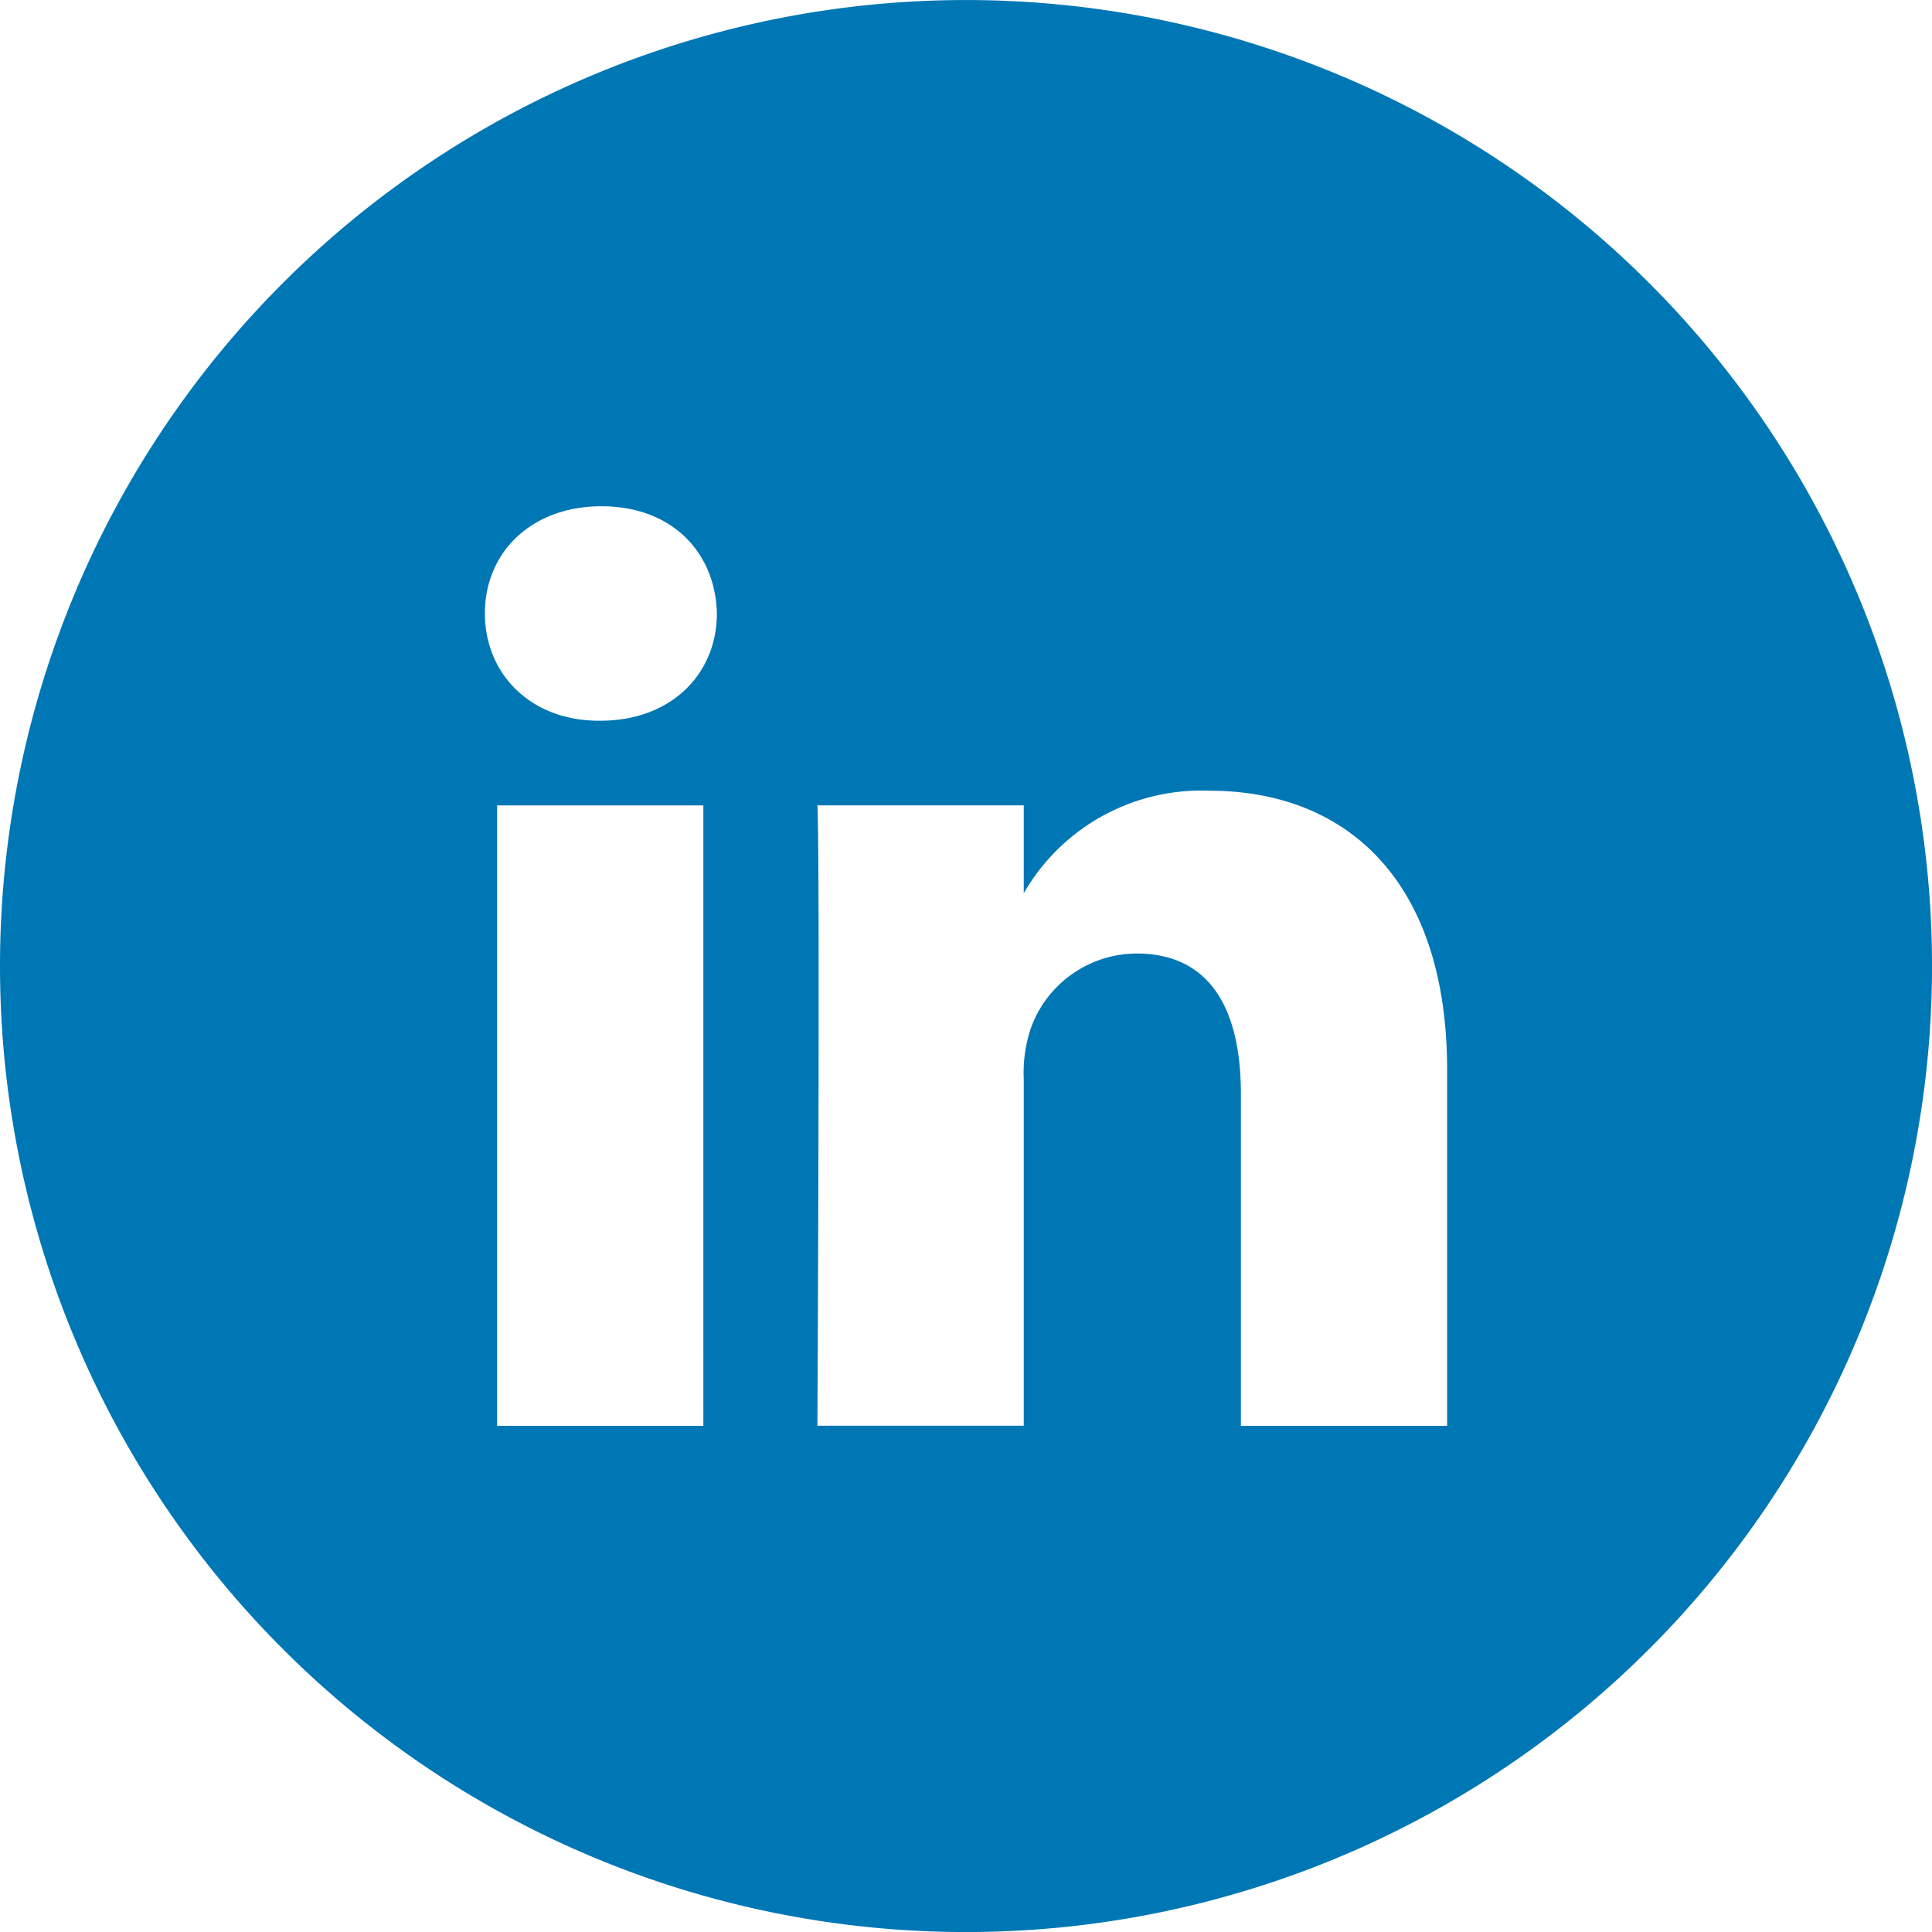 <svg xmlns="http://www.w3.org/2000/svg" width="115.927" height="115.928" viewBox="0 0 115.927 115.928">
  <g id="LinkedIn" transform="translate(0 0.002)">
    <path id="Path_17" data-name="Path 17" d="M842.454,600.173a57.964,57.964,0,1,0,57.964,57.964A57.962,57.962,0,0,0,842.454,600.173Zm-15.76,85.551H814.319V648.5h12.375Zm-6.186-42.307h-.083c-4.151,0-6.84-2.863-6.84-6.437,0-3.652,2.769-6.431,7-6.431s6.839,2.779,6.92,6.431C827.509,640.554,824.823,643.417,820.508,643.417Zm50.815,42.307H858.948V665.8c0-5-1.79-8.415-6.27-8.415a6.773,6.773,0,0,0-6.35,4.528,8.483,8.483,0,0,0-.409,3.014v20.793H833.537s.167-33.735,0-37.226h12.382v5.275a12.291,12.291,0,0,1,11.155-6.151c8.144,0,14.249,5.32,14.249,16.755Z" transform="translate(-784.49 -600.173)" fill="#0077b5"/>
  </g>
</svg>
